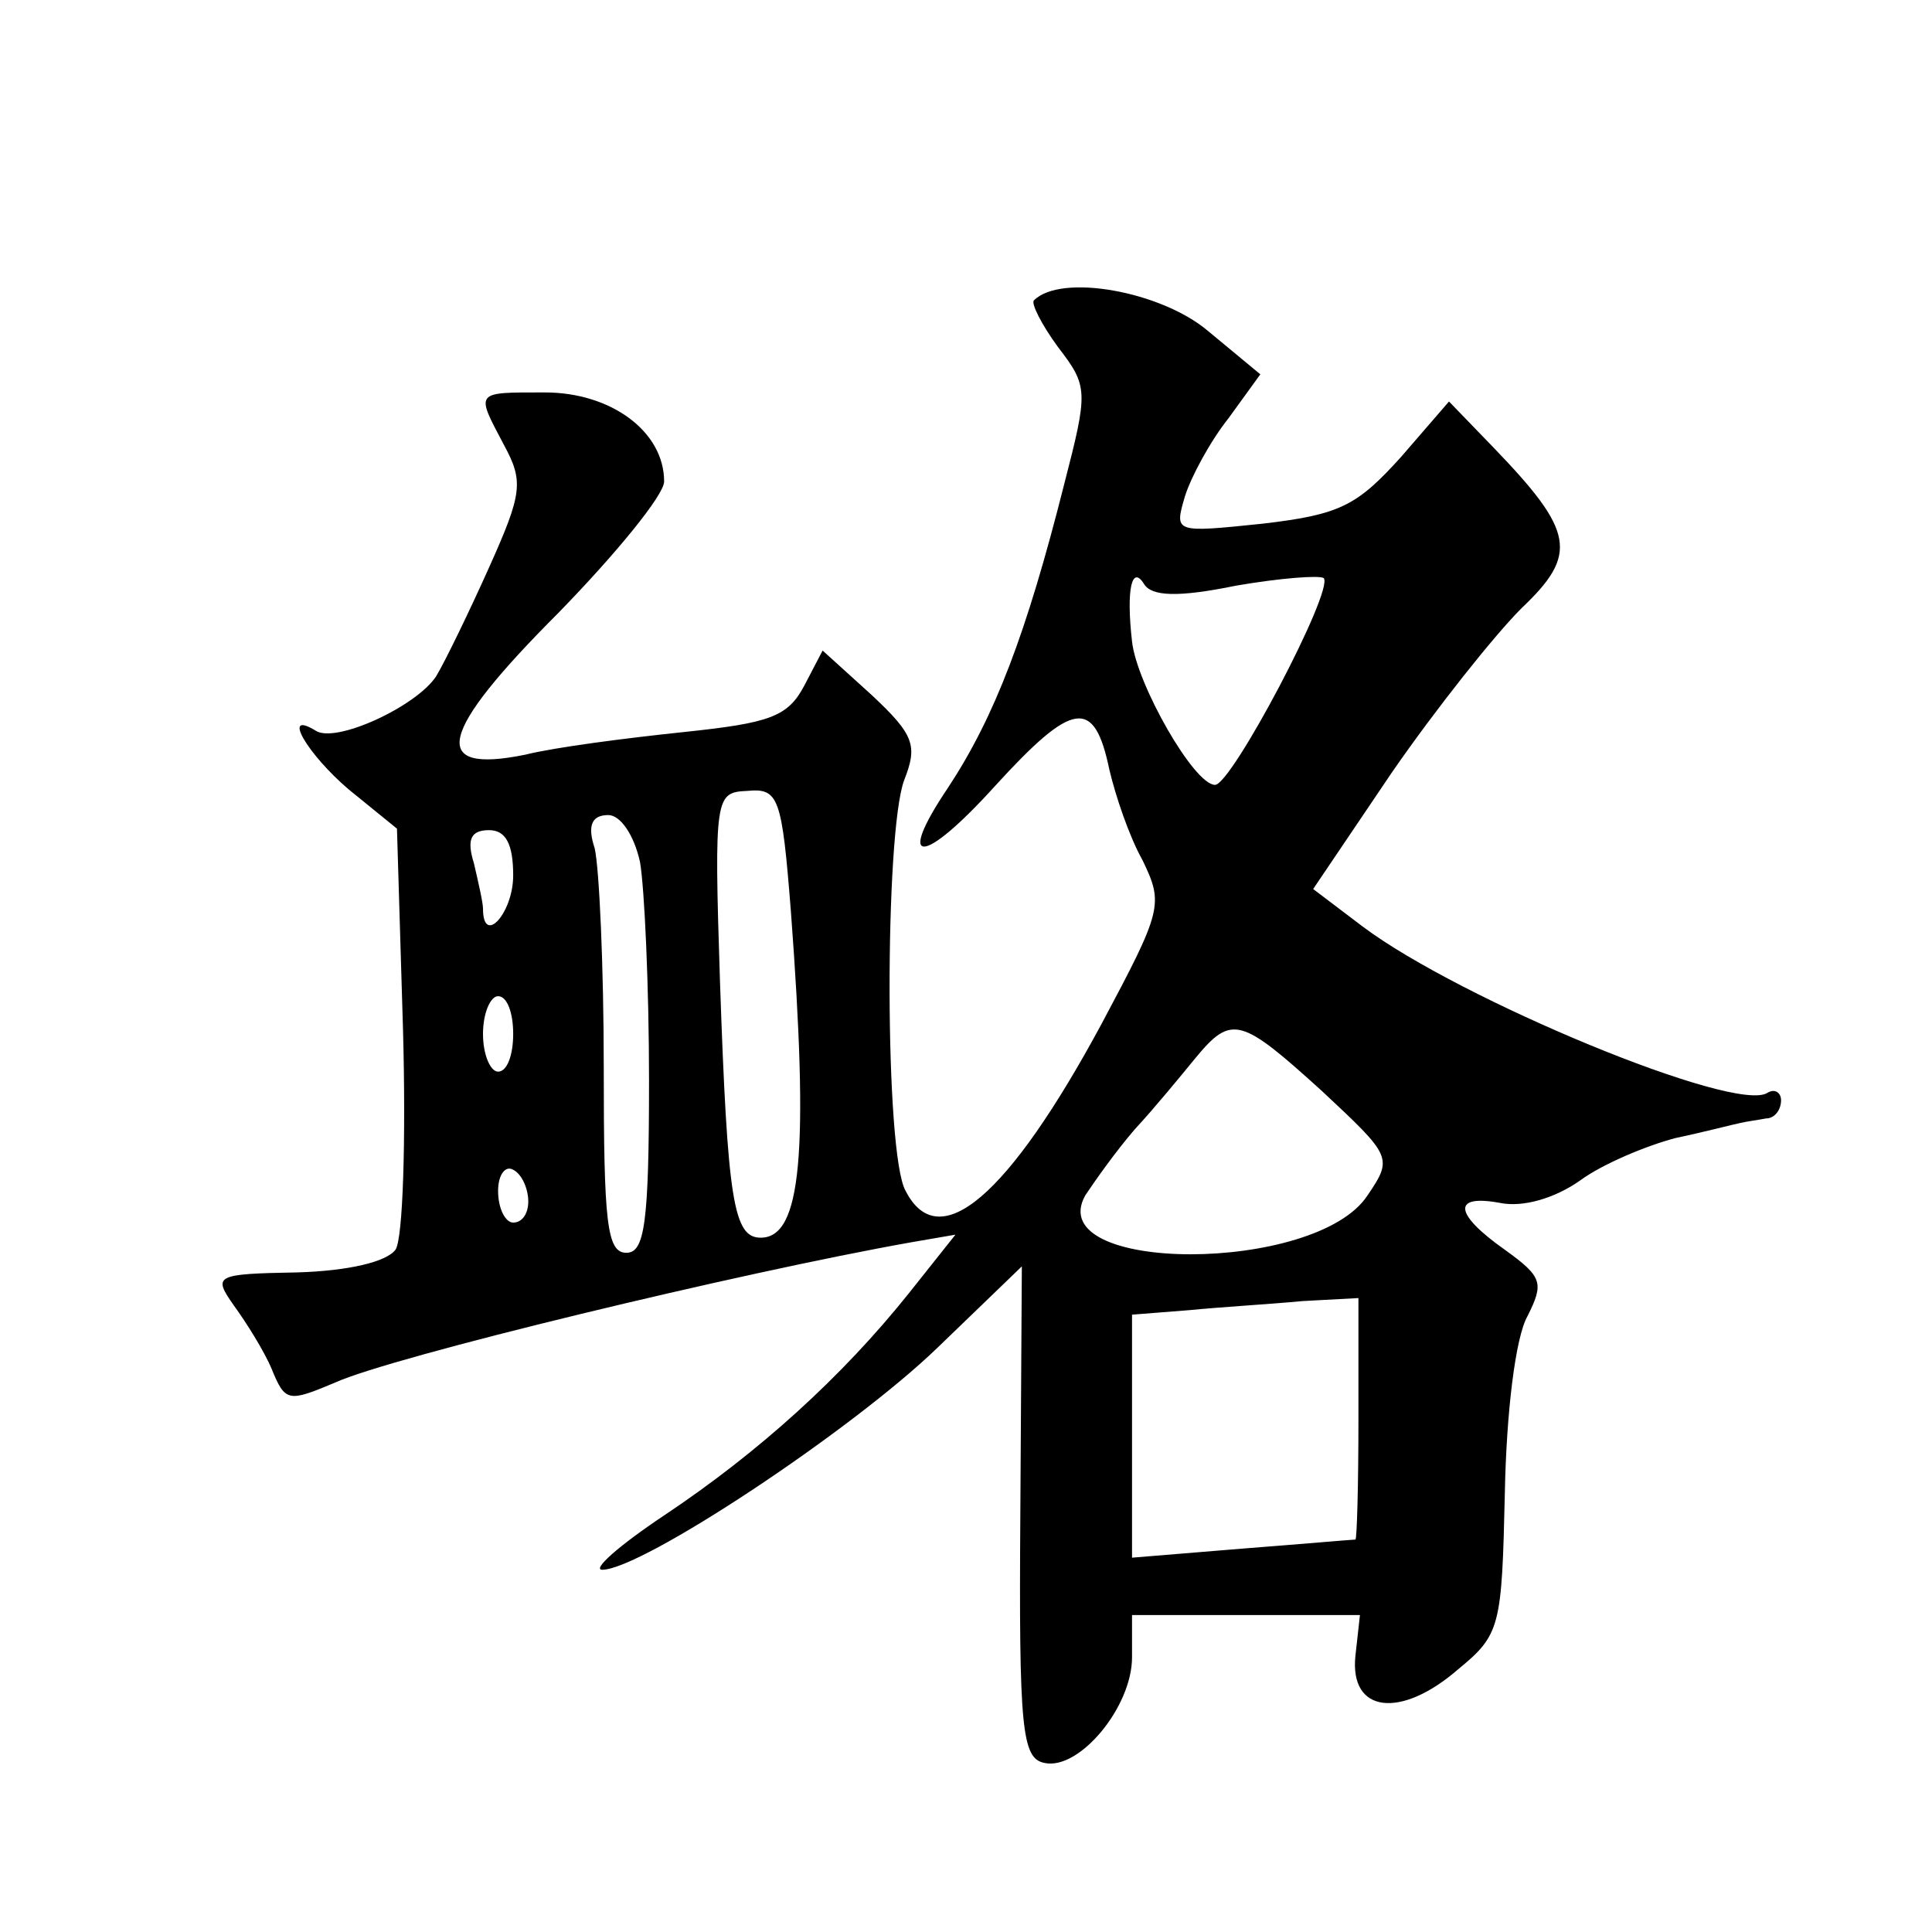 <?xml version="1.0" standalone="no"?>
<!DOCTYPE svg PUBLIC "-//W3C//DTD SVG 20010904//EN"
 "http://www.w3.org/TR/2001/REC-SVG-20010904/DTD/svg10.dtd">
<svg version="1.0" xmlns="http://www.w3.org/2000/svg"
 width="128pt" height="128pt" viewBox="0 0 128 128"
 preserveAspectRatio="xMidYMid meet">
<g transform="translate(0,128) scale(0.1,-0.1)"
fill="#0" stroke="none">
<path d="M685 1081 c-2 -2 5 -16 16 -31 20 -26 20 -29 4 -91 -25 -99 -46 -154 -77
-201 -35 -52 -17 -52 31 1 52 57 66 59 76 11 4 -17 13 -44 22 -60 14 -29 13 -33
-27 -108 -62 -115 -108 -154 -130 -111 -14 24 -14 237 -1 272 9 23 7 30 -22 57
l-32 29 -12 -23 c-11 -21 -23 -25 -80 -31 -38 -4 -85 -10 -105 -15 -64 -13 -58
14 22 94 38 39 70 78 70 87 0 33 -35 59 -79 59 -47 0 -46 1 -27 -35 13 -24 12 -32
-10 -81 -13 -29 -29 -62 -35 -72 -13 -20 -67 -45 -80 -36 -23 14 -5 -16 22 -39
l32 -26 4 -133 c2 -73 0 -139 -5 -146 -6 -8 -31 -14 -65 -15 -55 -1 -56 -2 -42
-22 8 -11 20 -30 25 -42 9 -22 11 -22 42 -9 37 17 269 73 382 93 l29 5 -31 -39
c-44 -55 -99 -105 -162 -147 -30 -20 -48 -36 -41 -36 26 0 165 92 222 147 l56 54
-1 -163 c-1 -144 1 -163 16 -166 23 -5 58 37 58 70 l0 28 75 0 76 0 -3 -27 c-4
-38 30 -42 68 -9 28 23 29 28 31 117 1 53 7 103 15 117 11 22 10 26 -15 44 -34
24 -35 37 -3 31 15 -3 36 3 53 15 15 11 44 23 63 28 19 4 38 9 43 10 4 1 12 2 17
3 6 0 10 6 10 12 0 5 -4 8 -9 5 -21 -14 -204 62 -268 110 l-33 25 52 77 c29 42
68 91 86 109 38 36 35 51 -19 107 l-29 30 -32 -37 c-29 -32 -40 -38 -92 -44 -58
-6 -58 -6 -51 18 4 13 17 37 29 52 l21 29 -35 29 c-31 26 -97 38 -115 20z m134
-189 c29 5 55 7 58 5 7 -8 -61 -137 -72 -137 -14 0 -52 67 -55 95 -4 35 0 51 8
38 5 -8 22 -9 61 -1z m-295 -216 c12 -160 7 -216 -20 -216 -18 0 -22 24 -27 170
-4 123 -3 125 18 126 21 2 23 -4 29 -80z m-100 33 c3 -17 6 -83 6 -145 0 -95 -3
-114 -15 -114 -13 0 -15 20 -15 123 0 67 -3 132 -6 145 -5 15 -2 22 9 22 8 0 17
-13 21 -31z m-84 -9 c0 -25 -20 -47 -20 -22 0 4 -3 17 -6 30 -5 16 -2 22 10 22
11 0 16 -9 16 -30z m0 -105 c0 -14 -4 -25 -10 -25 -5 0 -10 11 -10 25 0 14 5 25
10 25 6 0 10 -11 10 -25z m536 -38 c46 -43 47 -44 30 -69 -34 -52 -216 -52 -187
0 6 9 20 29 33 44 13 14 31 36 40 47 24 29 30 27 84 -22z m-526 -73 c0 -8 -4 -14
-10 -14 -5 0 -10 9 -10 21 0 11 5 17 10 14 6 -3 10 -13 10 -21z m550 -144 c0 -44
-1 -80 -2 -80 -2 0 -36 -3 -75 -6 l-73 -6 0 80 0 81 38 3 c20 2 54 4 75 6 l37 2
0 -80z"/>
</g>
</svg>
